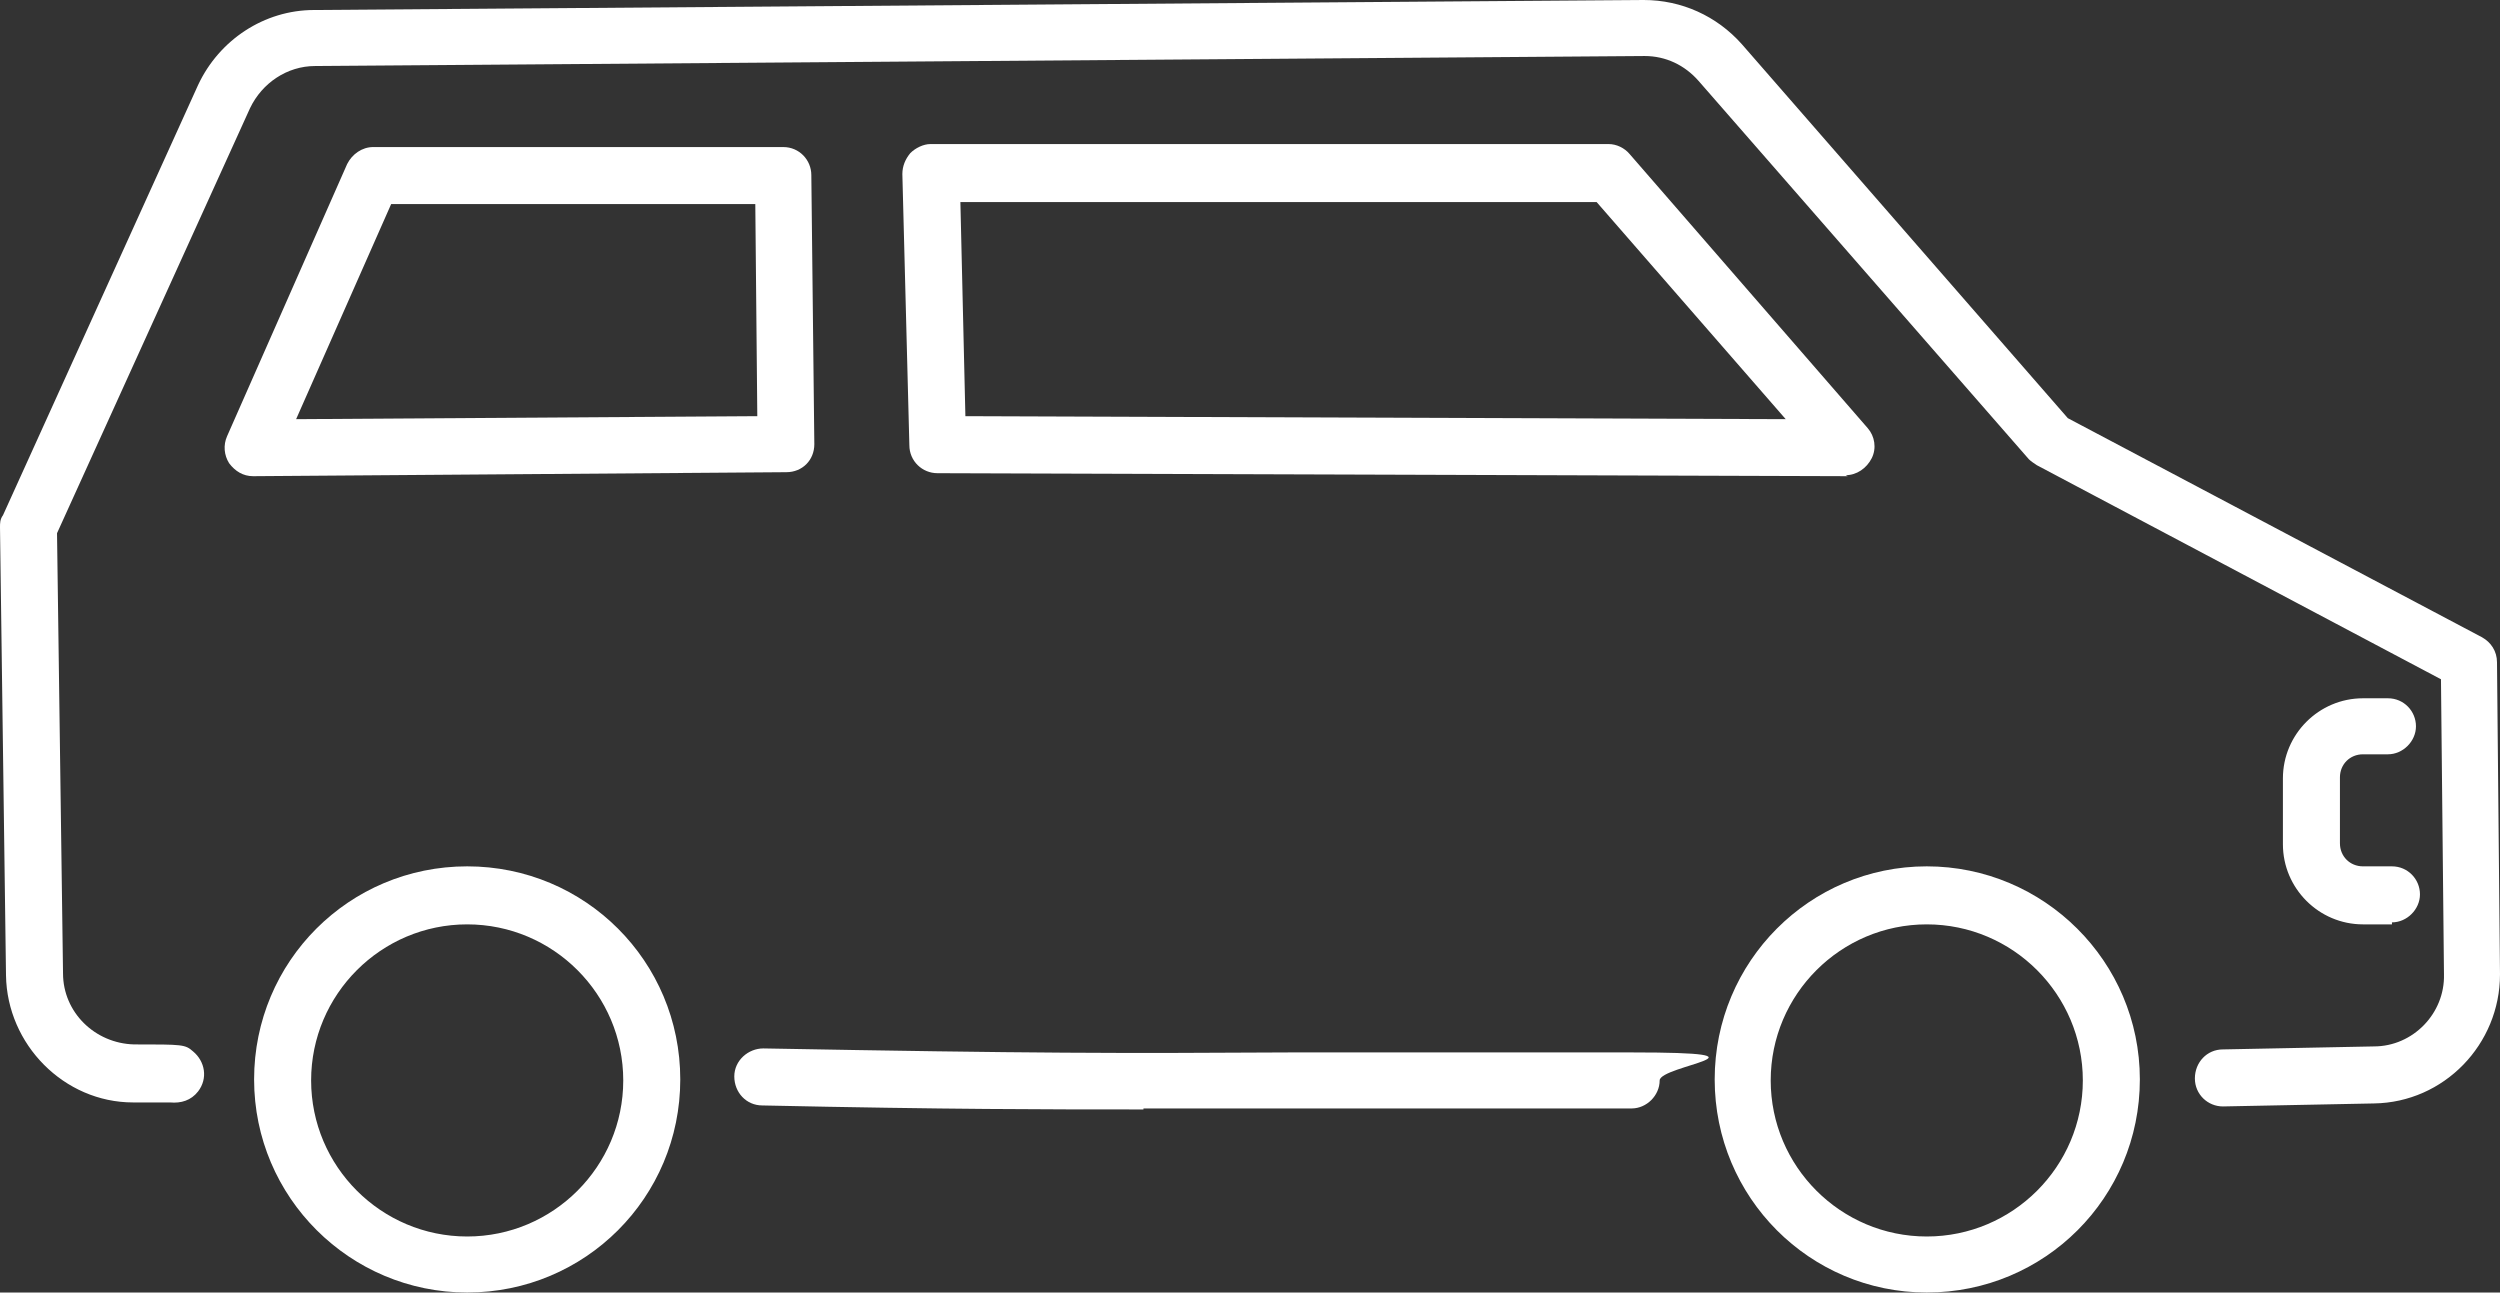 <?xml version="1.0" encoding="UTF-8"?>
<svg id="_レイヤー_1" data-name="レイヤー 1" xmlns="http://www.w3.org/2000/svg" version="1.1" viewBox="0 0 249.9 129.2">
  <rect x="0" y="0" width="249.9" height="129.2" fill="#333333" stroke="none"/>
  <defs>
    <style>
      .cls-1 {
        fill: #fff;
        stroke-width: 0px;
      }
    </style>
  </defs>
  <path class="cls-1" d="M222.2,110.6c-1.5,0-2.8-1.2-2.8-2.8,0-1.6,1.2-2.9,2.8-2.9l15.1-.3c3.9,0,7.1-3.3,7-7.2l-.3-29.5-40.4-21.4c-.3-.2-.6-.4-.8-.6l-33-37.8c-1.4-1.6-3.3-2.5-5.4-2.5h0l-132.9,1c-2.8,0-5.3,1.7-6.5,4.2L5.7,53.3l.6,44c0,3.9,3.2,7,7.1,7.1,4.9,0,5.1,0,5.9.7,1.2,1,1.5,2.7.5,4-.7.9-1.7,1.2-2.8,1.1-.3,0-1.1,0-3.7,0-6.9,0-12.6-5.8-12.7-12.7L0,52.7c0-.4,0-.8.3-1.2L19.8,8.5C21.9,4,26.4,1,31.4,1L164.3,0c3.8,0,7.3,1.6,9.8,4.4l32.6,37.4,41.4,21.9c.9.5,1.5,1.4,1.5,2.5l.3,31.2c0,7-5.6,12.8-12.6,12.9l-15.1.3s0,0,0,0ZM17.2,110.2h0ZM15.9,109.6h0,0ZM15.8,109.6s0,0,0,0c0,0,0,0,0,0ZM15.8,109.6s0,0,0,0c0,0,0,0,0,0Z"/>
  <path class="cls-1" d="M114.3,110.9c-9.8,0-19.4,0-38.1-.4-1.6,0-2.8-1.3-2.8-2.9,0-1.6,1.4-2.8,2.9-2.8,27.3.5,35.3.5,52.7.4,8.3,0,18.6,0,34.1,0s2.8,1.3,2.8,2.8-1.3,2.8-2.8,2.8c-15.5,0-25.8,0-34.1,0-5.6,0-10.2,0-14.7,0Z"/>
  <path class="cls-1" d="M184.7,47.6h0l-91-.3c-1.5,0-2.8-1.2-2.8-2.8l-.7-27.1c0-.8.3-1.5.8-2.1.5-.5,1.3-.9,2-.9h67.8c.8,0,1.6.4,2.1,1l23.8,27.4c.7.8.9,2,.4,3-.5,1-1.5,1.7-2.6,1.7ZM96.5,41.6l82,.3-18.9-21.7h-63.6l.5,21.4Z"/>
  <path class="cls-1" d="M25.3,47.6c-1,0-1.8-.5-2.4-1.3-.5-.8-.6-1.8-.2-2.7l12-27.2c.5-1,1.5-1.7,2.6-1.7h41c1.6,0,2.8,1.3,2.8,2.8l.3,26.9c0,.8-.3,1.5-.8,2-.5.5-1.2.8-2,.8l-53.3.4h0ZM39.1,20.4l-9.5,21.5,46.1-.3-.2-21.2h-36.4Z"/>
  <path class="cls-1" d="M192.6,129.2c-11.7,0-21.2-9.5-21.2-21.3s9.5-21.3,21.2-21.3,21.3,9.5,21.3,21.3-9.5,21.3-21.3,21.3ZM192.6,92.4c-8.6,0-15.6,7-15.6,15.6s7,15.6,15.6,15.6,15.6-7,15.6-15.6-7-15.6-15.6-15.6Z"/>
  <path class="cls-1" d="M46.7,129.2c-11.7,0-21.3-9.5-21.3-21.3s9.5-21.3,21.3-21.3,21.3,9.5,21.3,21.3-9.5,21.3-21.3,21.3ZM46.7,92.4c-8.6,0-15.6,7-15.6,15.6s7,15.6,15.6,15.6,15.6-7,15.6-15.6-7-15.6-15.6-15.6Z"/>
  <path class="cls-1" d="M239.1,92.4h-2.9c-4.4,0-8-3.6-8-8v-6.6c0-4.4,3.6-8,8-8h2.5c1.6,0,2.8,1.3,2.8,2.8s-1.3,2.8-2.8,2.8h-2.5c-1.3,0-2.3,1-2.3,2.3v6.6c0,1.3,1,2.3,2.3,2.3h2.9c1.6,0,2.8,1.3,2.8,2.8s-1.3,2.8-2.8,2.8Z"/>
</svg>